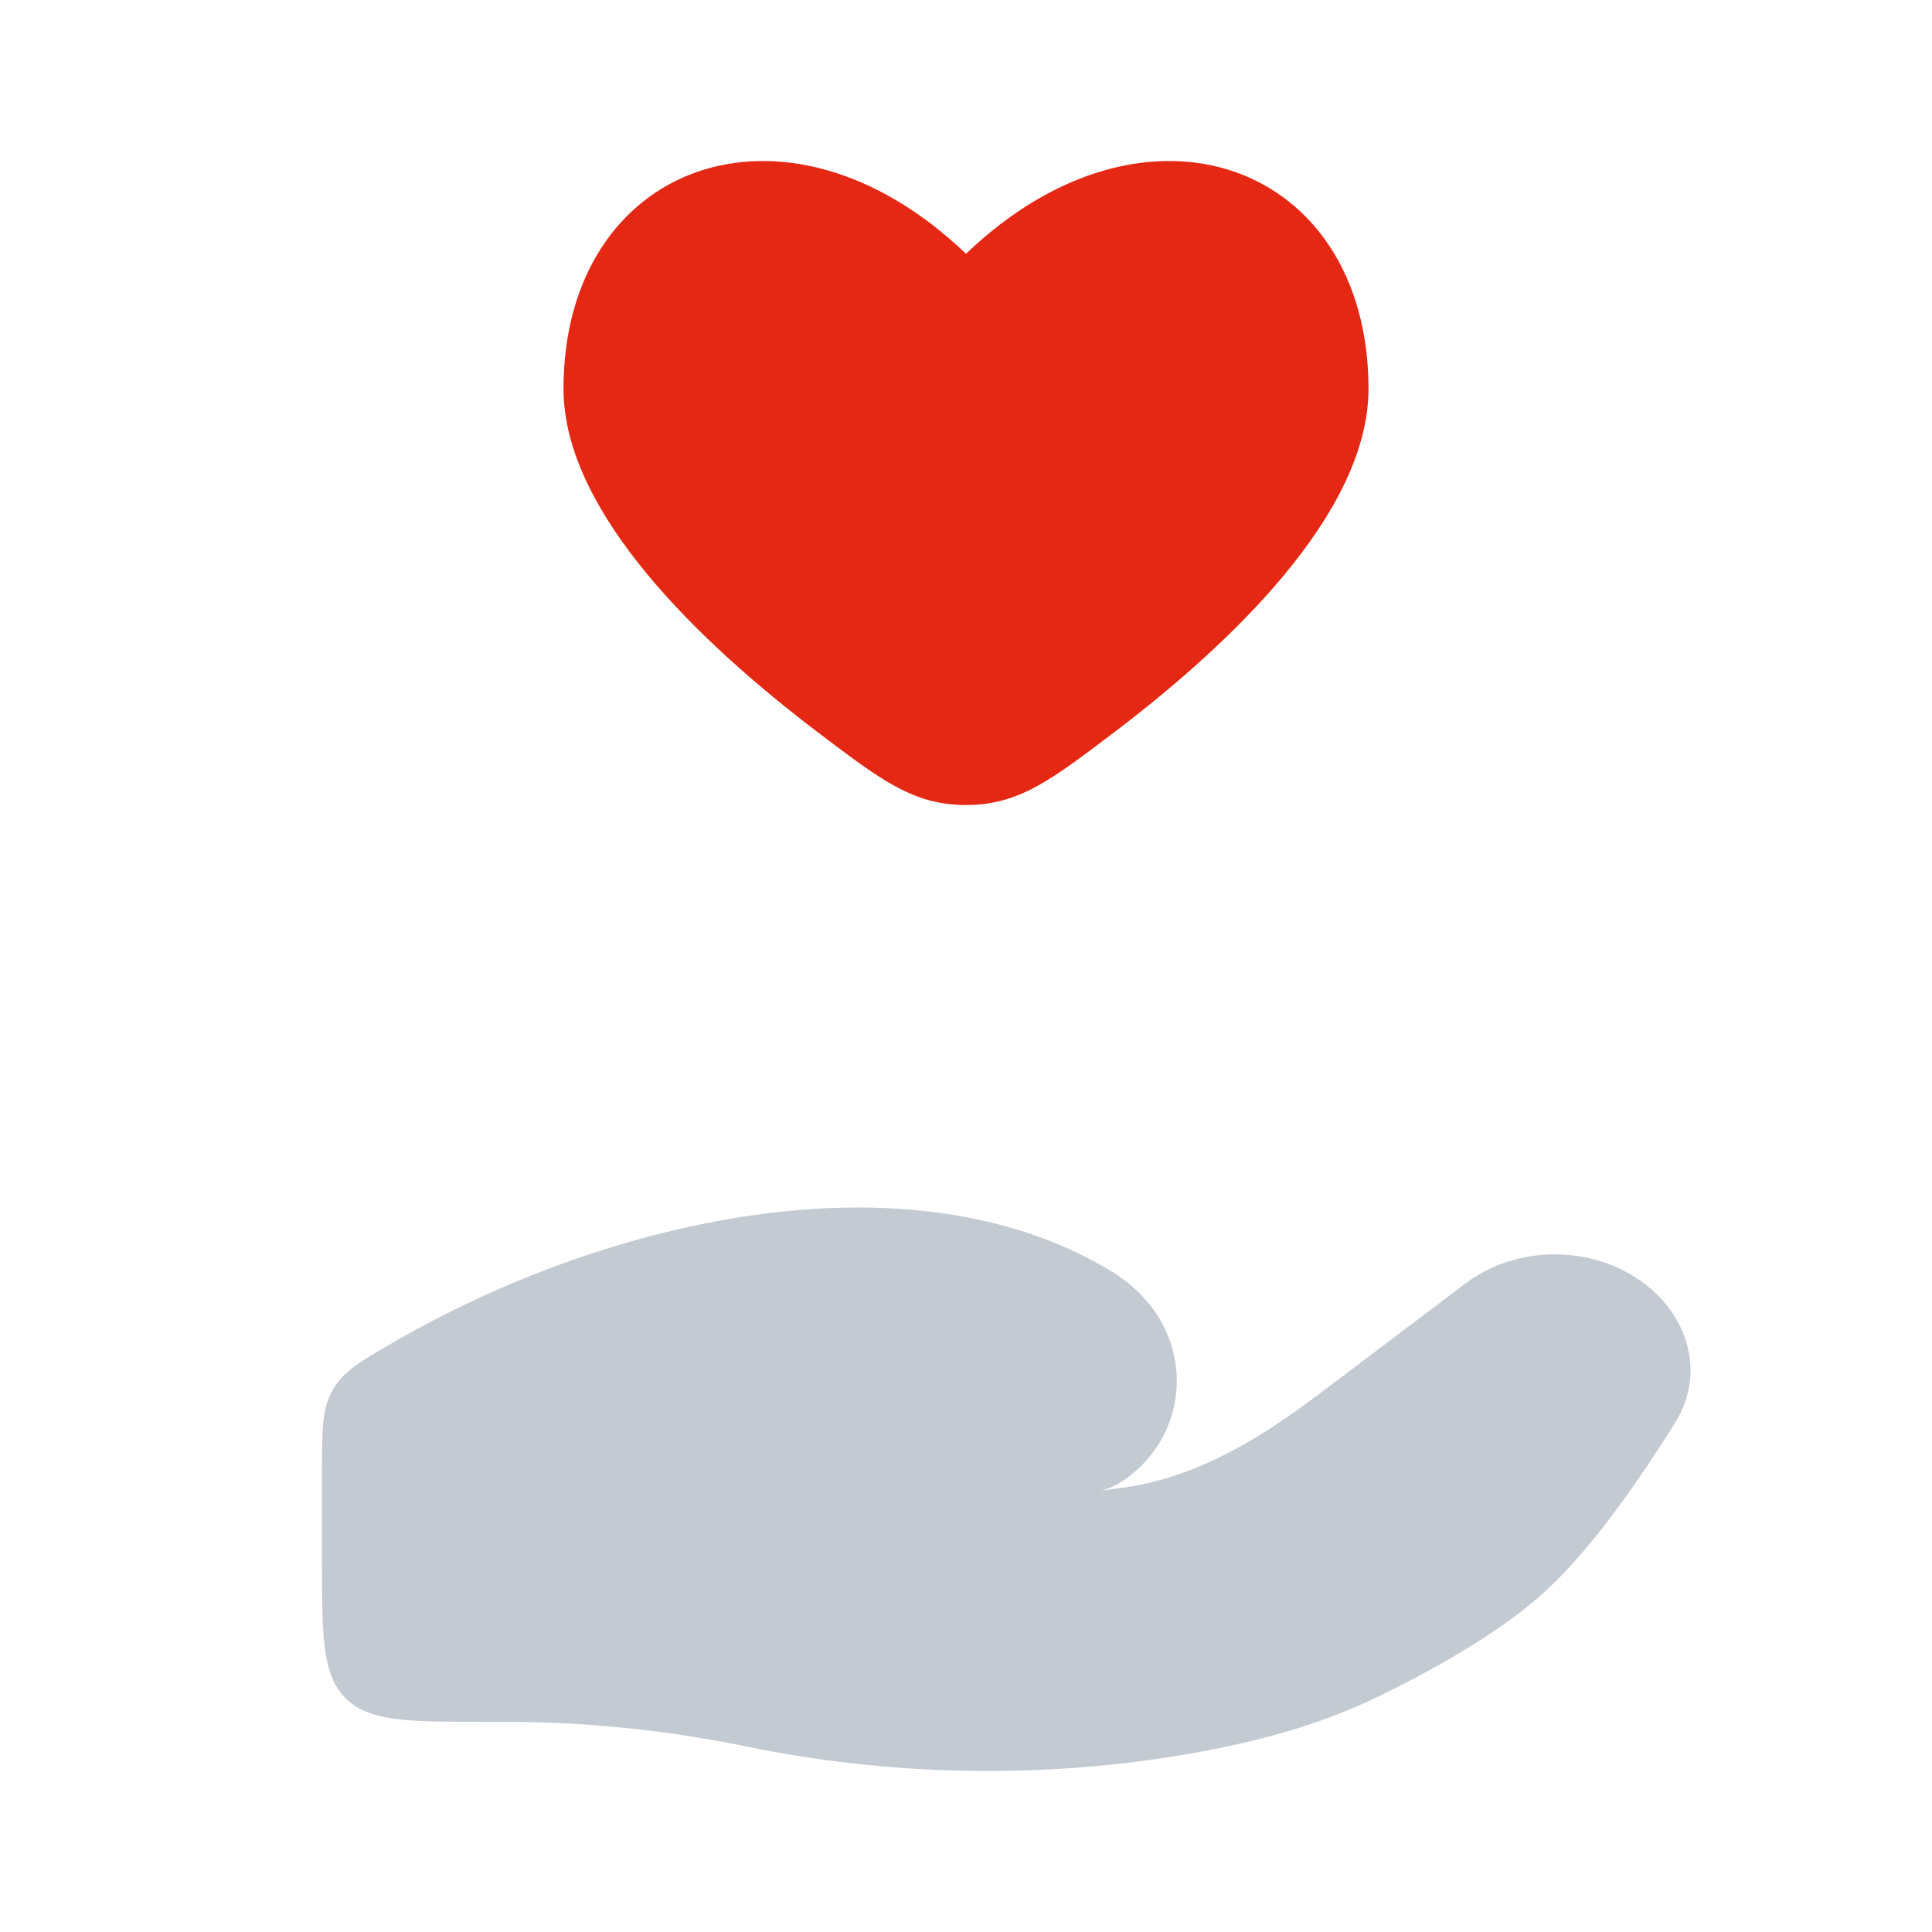 <?xml version="1.0" encoding="UTF-8"?> <svg xmlns="http://www.w3.org/2000/svg" width="58" height="58" viewBox="0 0 58 58" fill="none"><g clip-path="url(#clip0_404_1256)"><path d="M16.917 11.671C16.917 15.412 21.088 19.352 24.529 21.966C26.46 23.433 27.425 24.167 29 24.167C30.575 24.167 31.541 23.433 33.472 21.966C36.913 19.352 41.083 15.412 41.083 11.671C41.083 4.928 34.437 2.411 29 7.619C23.563 2.411 16.917 4.928 16.917 11.671Z" fill="#E52813"></path><path opacity="0.5" d="M15.128 51.689H14.5C12.222 51.689 11.082 51.689 10.375 50.981C9.667 50.273 9.667 49.134 9.667 46.855V44.168C9.667 42.915 9.667 42.289 9.989 41.729C10.31 41.169 10.796 40.887 11.767 40.322C18.16 36.604 27.239 34.511 33.3 38.125C33.706 38.368 34.073 38.661 34.386 39.013C35.734 40.528 35.636 42.814 34.082 44.171C33.753 44.457 33.404 44.675 33.051 44.75C33.341 44.716 33.618 44.678 33.883 44.636C36.086 44.284 37.934 43.107 39.627 41.829L43.995 38.53C45.534 37.367 47.819 37.366 49.359 38.529C50.746 39.576 51.17 41.299 50.293 42.704C49.271 44.343 47.831 46.439 46.448 47.719C45.063 49.002 43.002 50.147 41.319 50.959C39.455 51.859 37.395 52.377 35.3 52.717C31.051 53.404 26.623 53.299 22.418 52.433C20.04 51.943 17.571 51.689 15.128 51.689Z" fill="#8997A6"></path></g><defs><clipPath id="clip0_404_1256"><rect width="58" height="58" fill="white"></rect></clipPath></defs></svg> 